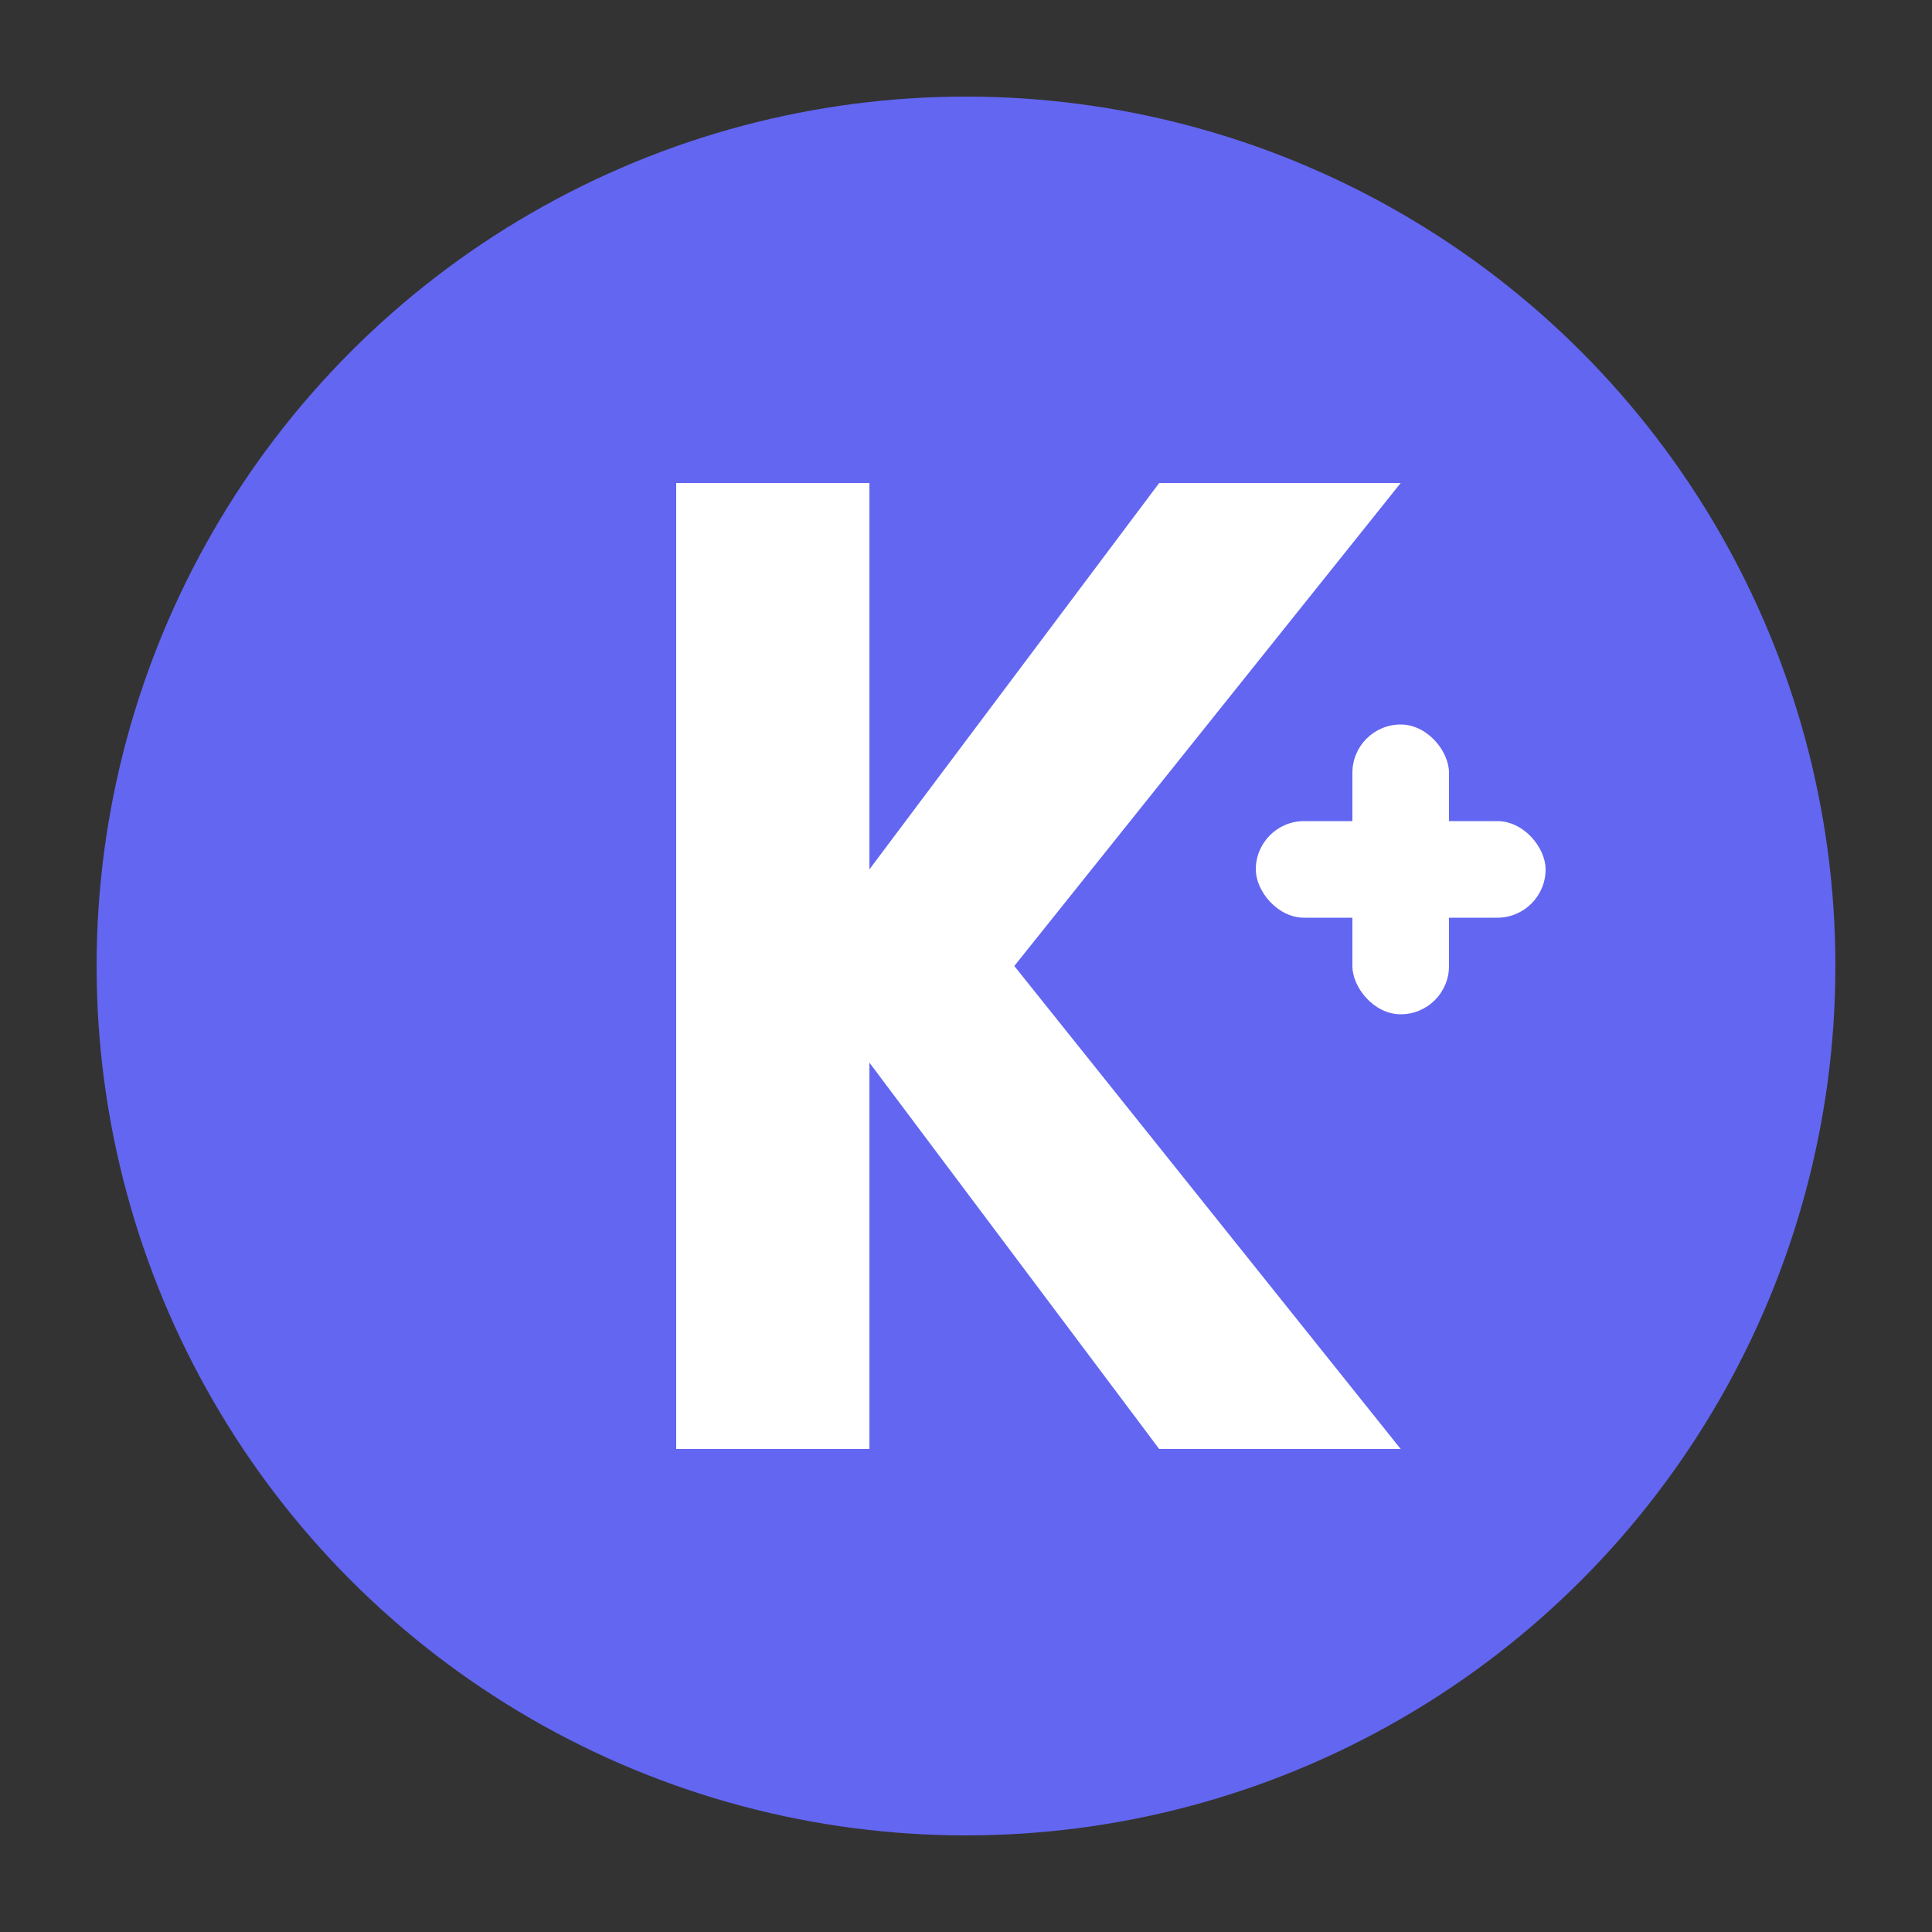 <svg xmlns="http://www.w3.org/2000/svg" viewBox="0 0 200 200" width="200" height="200">
  <rect x="0" y="0" width="200" height="200" fill="#333333" stroke="none"/>
  <!-- Background Circle -->
  <circle cx="100" cy="100" r="90" fill="#6366F1" />
  
  <!-- Letter K stylized -->
  <path fill="#FFFFFF" d="M70,50 L70,150 L90,150 L90,110 L120,150 L145,150 L105,100 L145,50 L120,50 L90,90 L90,50 Z" />
  
  <!-- Medical Cross Symbol -->
  <rect x="130" y="85" width="30" height="10" fill="#FFFFFF" rx="5" ry="5" />
  <rect x="140" y="75" width="10" height="30" fill="#FFFFFF" rx="5" ry="5" />
</svg>
